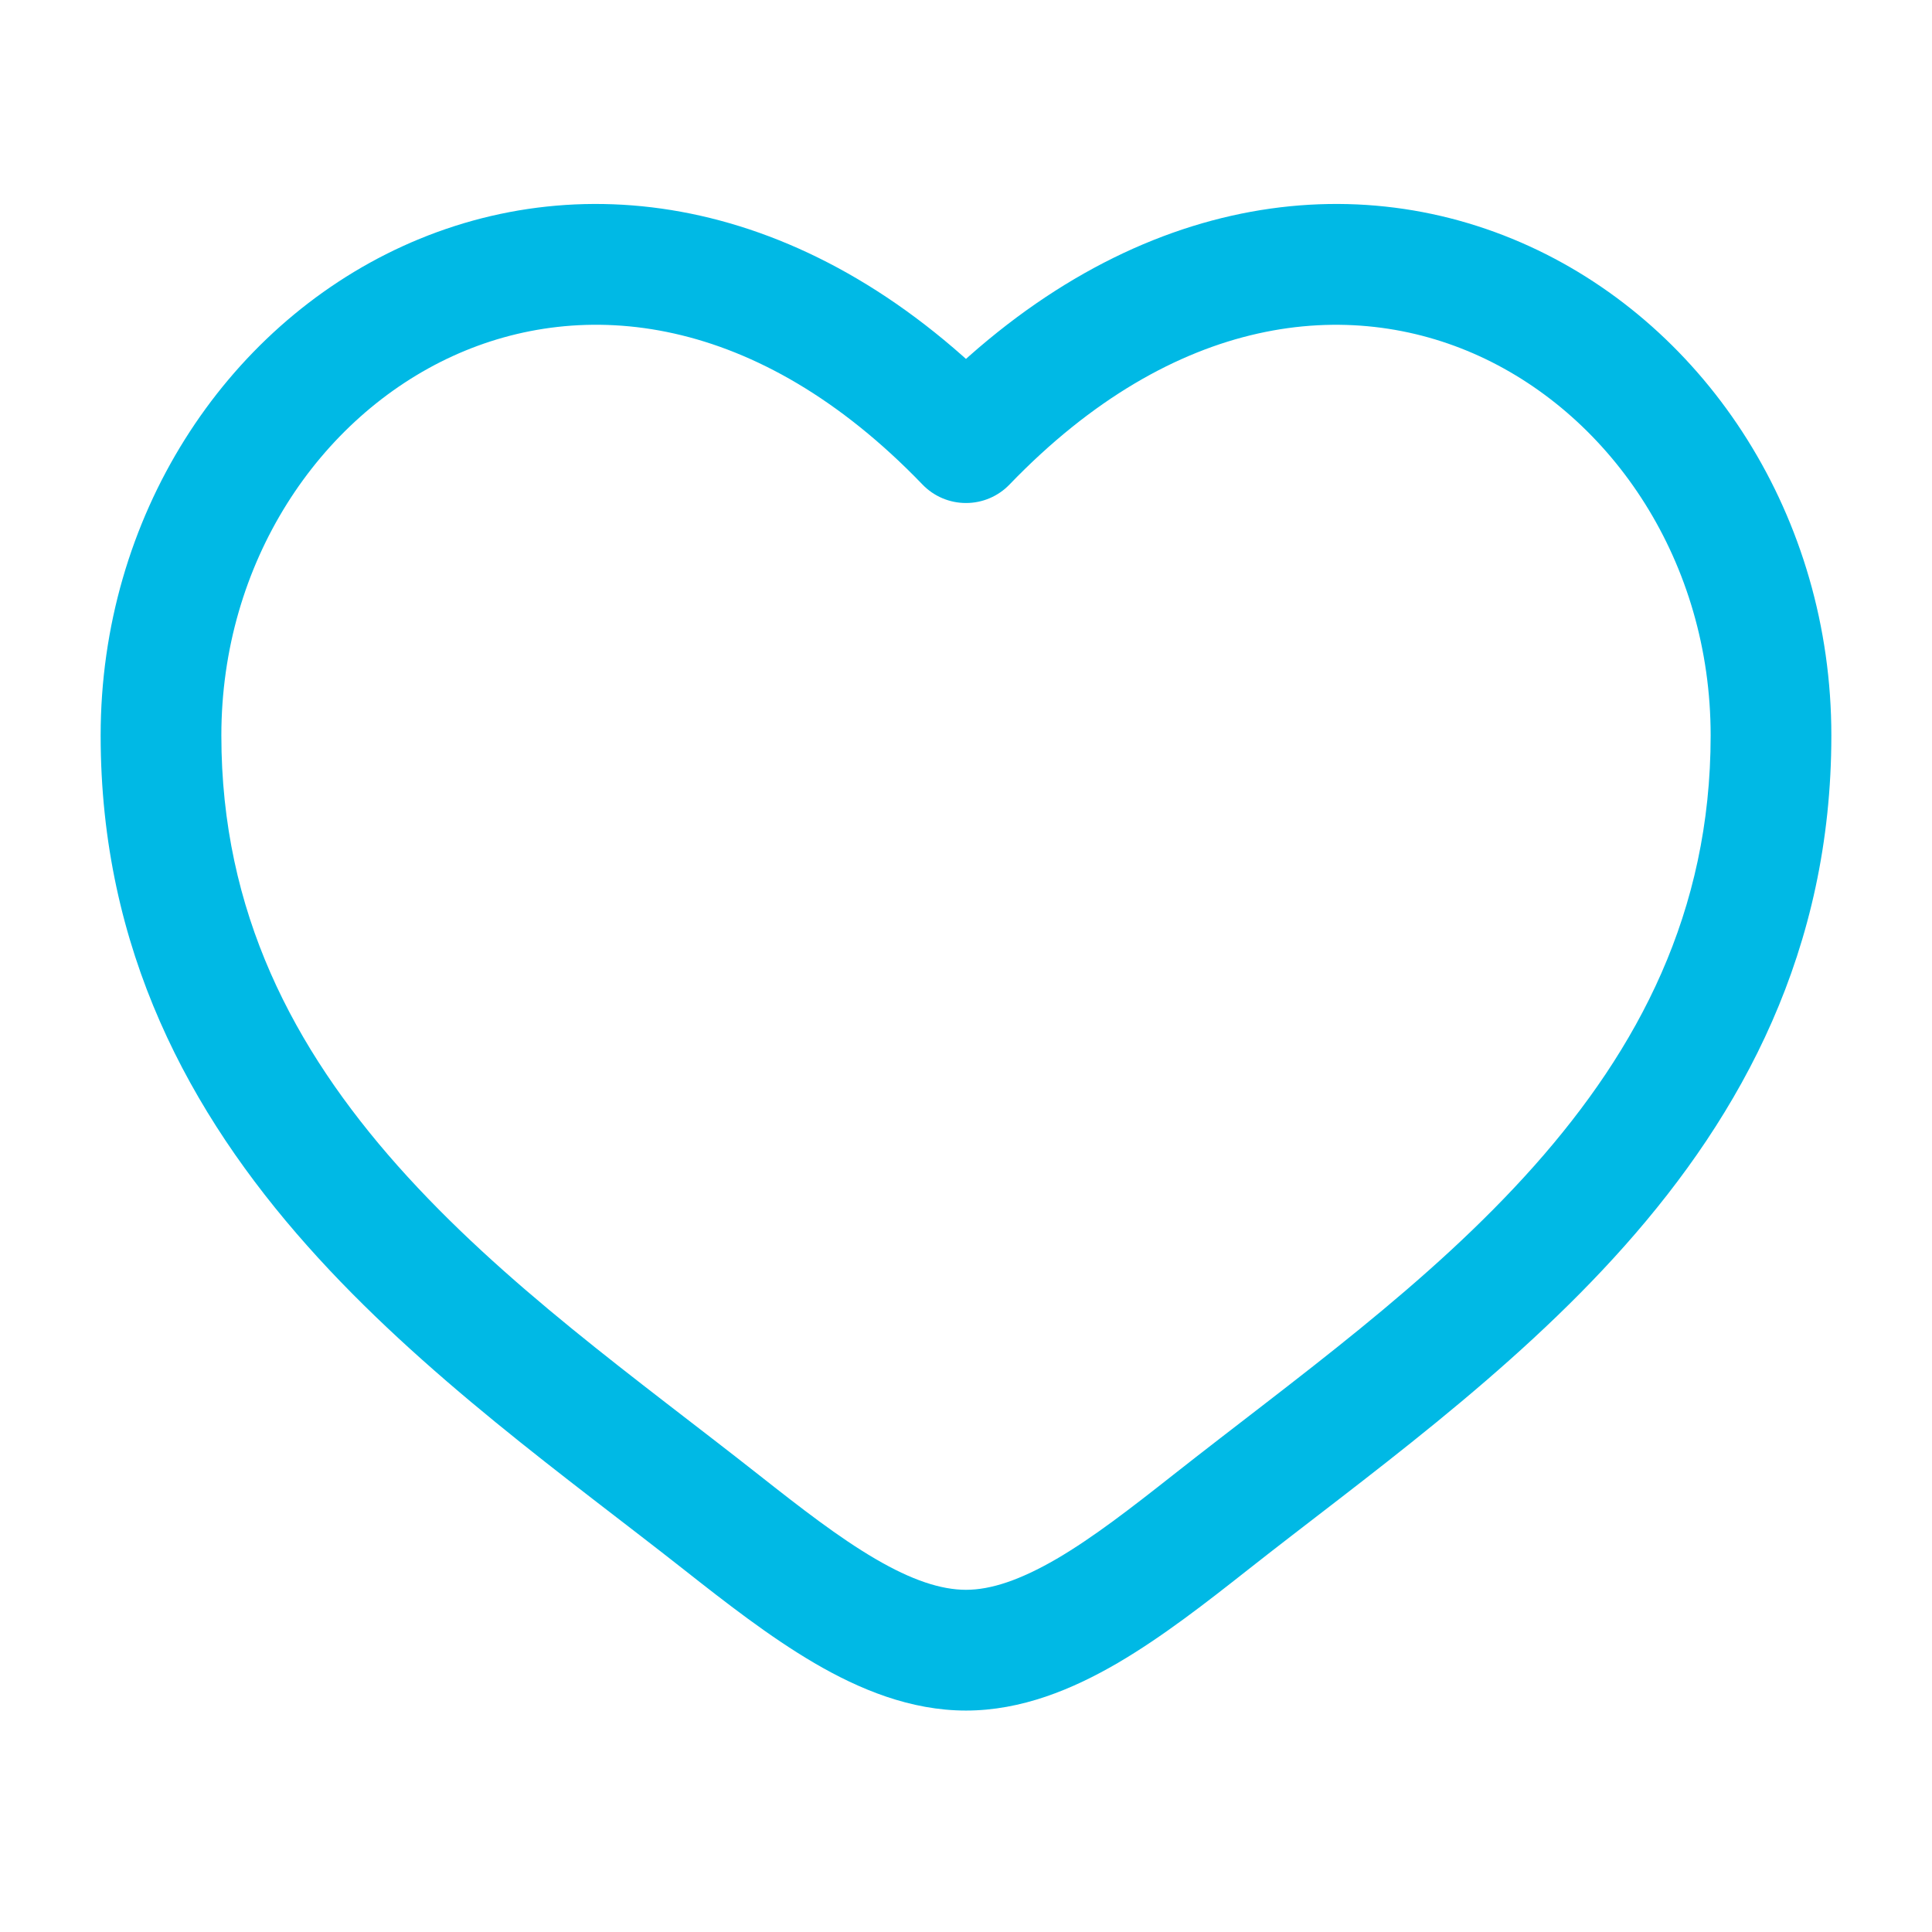<svg xmlns="http://www.w3.org/2000/svg" width="42" height="42" viewBox="0 0 42 42" fill="none"><path d="M21 9.624L20.055 10.534C20.177 10.661 20.324 10.762 20.487 10.831C20.649 10.9 20.824 10.935 21 10.935C21.176 10.935 21.351 10.9 21.513 10.831C21.676 10.762 21.823 10.661 21.945 10.534L21 9.624ZM16.495 32.062C13.842 29.971 10.943 27.929 8.642 25.339C6.388 22.798 4.812 19.835 4.812 15.989H2.188C2.188 20.654 4.13 24.213 6.68 27.082C9.182 29.899 12.374 32.157 14.87 34.124L16.495 32.062ZM4.812 15.989C4.812 12.226 6.939 9.069 9.842 7.741C12.663 6.451 16.453 6.792 20.055 10.534L21.945 8.716C17.675 4.276 12.712 3.543 8.75 5.354C4.875 7.127 2.188 11.242 2.188 15.989H4.812ZM14.87 34.124C15.768 34.831 16.73 35.583 17.705 36.154C18.68 36.724 19.793 37.186 21 37.186V34.561C20.457 34.561 19.82 34.351 19.029 33.888C18.237 33.425 17.416 32.788 16.495 32.062L14.87 34.124ZM27.13 34.124C29.626 32.155 32.818 29.901 35.32 27.082C37.87 24.212 39.812 20.654 39.812 15.989H37.188C37.188 19.835 35.612 22.798 33.358 25.339C31.057 27.929 28.157 29.971 25.505 32.062L27.13 34.124ZM39.812 15.989C39.812 11.242 37.126 7.127 33.25 5.354C29.288 3.543 24.328 4.276 20.055 8.714L21.945 10.534C25.547 6.794 29.337 6.451 32.158 7.741C35.061 9.069 37.188 12.224 37.188 15.989H39.812ZM25.505 32.062C24.584 32.788 23.763 33.425 22.971 33.888C22.178 34.349 21.543 34.561 21 34.561V37.186C22.207 37.186 23.32 36.722 24.295 36.154C25.272 35.583 26.233 34.831 27.13 34.124L25.505 32.062Z" fill="#00B9E5"></path></svg>